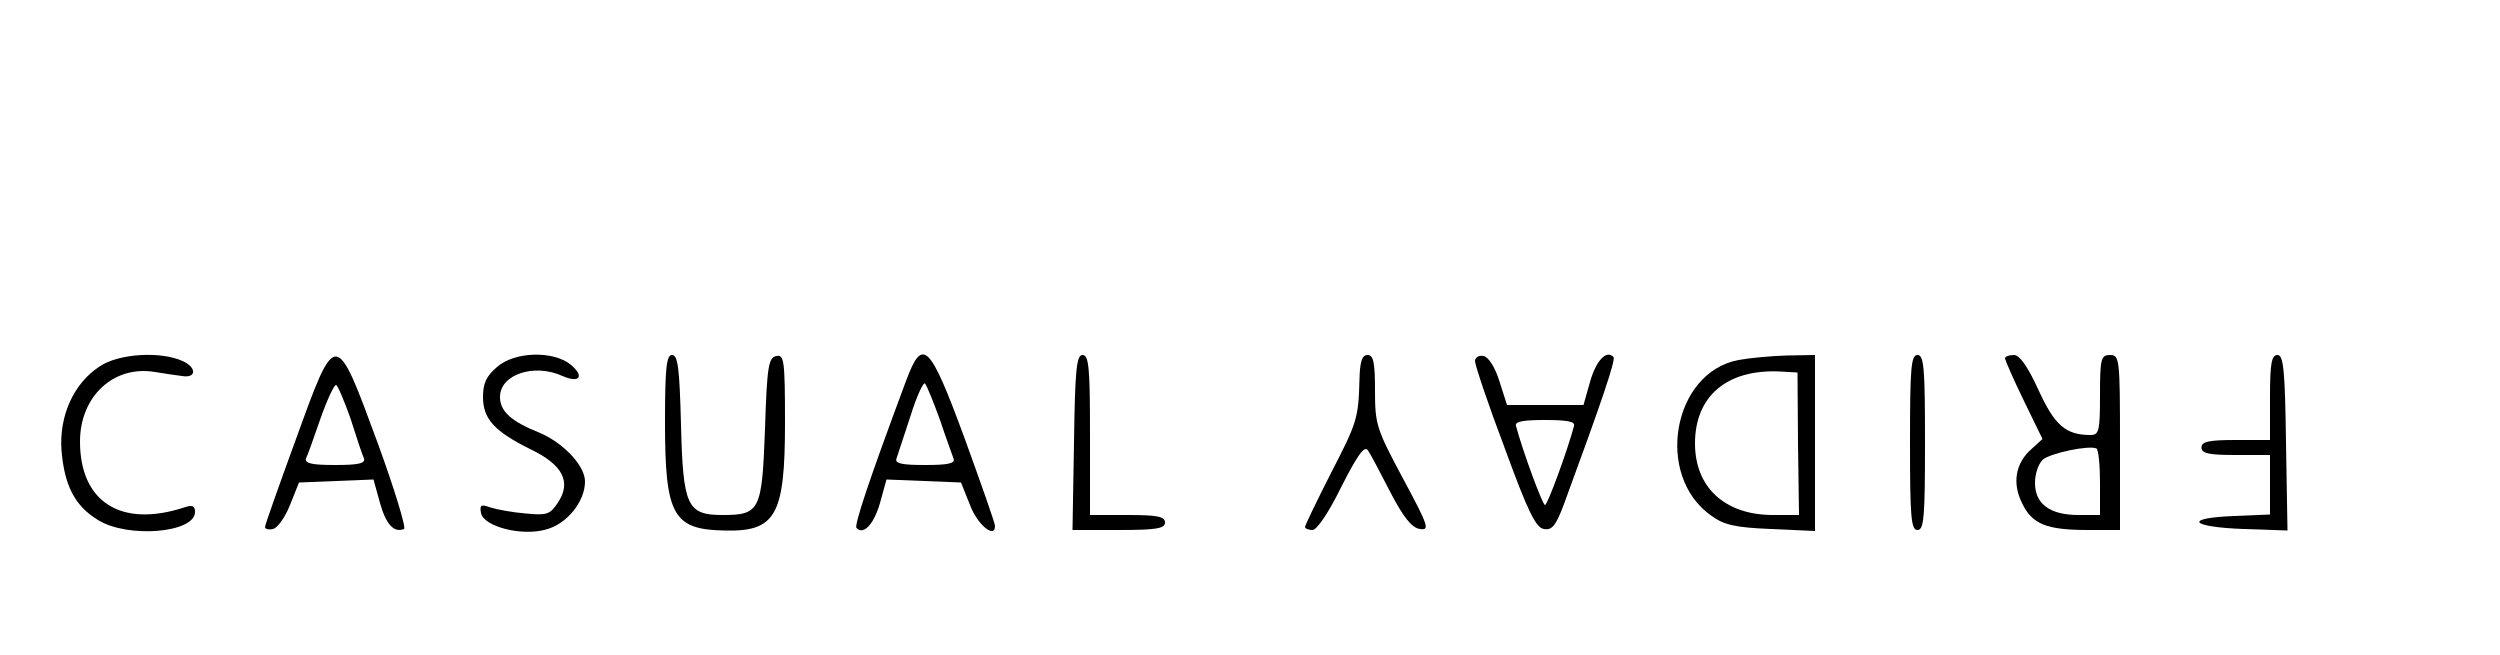 <?xml version="1.0" standalone="no"?>
<!DOCTYPE svg PUBLIC "-//W3C//DTD SVG 20010904//EN"
 "http://www.w3.org/TR/2001/REC-SVG-20010904/DTD/svg10.dtd">
<svg version="1.0" xmlns="http://www.w3.org/2000/svg"
 width="500pt" height="131pt" viewBox="0 0 500 131"
 preserveAspectRatio="xMidYMid meet">

<g transform="translate(0,131) scale(0.1,-0.1)"
fill="#000000" stroke="none">
<path d="M199 577 c-52 -34 -81 -99 -76 -168 6 -71 27 -111 73 -139 59 -37
194 -26 194 16 0 12 -5 15 -22 9 -126 -41 -208 11 -208 132 0 90 67 153 150
139 19 -3 44 -7 54 -8 29 -5 30 17 1 30 -44 20 -128 15 -166 -11z"/>
<path d="M592 432 c-34 -93 -62 -172 -62 -176 0 -4 7 -6 16 -4 9 2 24 23 34
48 l18 45 74 3 75 3 13 -47 c12 -43 28 -60 48 -52 5 1 -19 80 -53 173 -84 228
-83 228 -163 7z m109 41 c12 -38 24 -74 27 -80 3 -10 -12 -13 -58 -13 -45 0
-61 3 -58 13 3 6 16 42 29 80 13 37 27 67 31 67 3 0 16 -30 29 -67z"/>
<path d="M994 576 c-21 -18 -28 -32 -28 -60 0 -44 23 -69 96 -105 64 -31 81
-65 54 -106 -16 -24 -22 -26 -64 -22 -26 2 -58 8 -71 12 -19 7 -22 5 -19 -11
5 -27 81 -47 130 -33 42 11 78 56 78 96 0 32 -44 78 -92 98 -55 22 -78 42 -78
71 0 45 68 68 125 42 34 -15 45 -1 16 23 -35 28 -112 26 -147 -5z"/>
<path d="M1330 465 c0 -185 16 -214 118 -216 104 -3 122 30 122 216 0 125 -2
136 -17 133 -16 -3 -19 -20 -23 -146 -6 -163 -10 -172 -85 -172 -71 0 -79 18
-83 181 -3 112 -6 139 -18 139 -11 0 -14 -25 -14 -135z"/>
<path d="M1812 548 c-75 -201 -104 -289 -99 -294 14 -15 35 8 47 50 l13 47 75
-3 74 -3 18 -45 c15 -40 50 -68 50 -42 0 6 -28 85 -61 176 -70 190 -84 203
-117 114z m68 -78 c12 -36 25 -71 27 -77 4 -10 -11 -13 -57 -13 -46 0 -61 3
-57 13 2 6 15 45 28 85 12 39 26 69 29 65 4 -5 17 -37 30 -73z"/>
<path d="M2148 425 l-3 -175 93 0 c75 0 92 3 92 15 0 12 -15 15 -75 15 l-75 0
0 160 c0 133 -2 160 -15 160 -12 0 -15 -30 -17 -175z"/>
<path d="M2719 553 c-2 -81 -5 -88 -58 -191 -28 -55 -51 -103 -51 -106 0 -3 7
-6 15 -6 9 0 33 36 58 87 32 63 46 83 53 72 5 -7 25 -45 45 -84 26 -50 43 -71
59 -73 20 -3 17 6 -34 101 -53 99 -56 108 -56 176 0 56 -3 71 -15 71 -11 0
-15 -13 -16 -47z"/>
<path d="M2950 588 c0 -8 26 -86 59 -173 47 -129 63 -161 79 -163 16 -3 24 7
40 50 74 201 104 289 99 294 -14 15 -35 -7 -47 -50 l-13 -46 -77 0 -76 0 -15
47 c-9 29 -22 49 -32 51 -9 2 -17 -3 -17 -10z m198 -130 c-13 -49 -53 -158
-58 -158 -5 0 -45 109 -58 158 -3 9 14 12 58 12 44 0 61 -3 58 -12z"/>
<path d="M3477 590 c-132 -25 -168 -231 -55 -311 26 -19 48 -24 120 -27 l88
-4 0 176 0 176 -57 -1 c-32 -1 -75 -5 -96 -9z m119 -167 l2 -143 -52 0 c-96 0
-156 55 -156 143 0 95 64 149 170 144 l35 -2 1 -142z"/>
<path d="M3820 425 c0 -149 2 -175 15 -175 13 0 15 26 15 175 0 149 -2 175
-15 175 -13 0 -15 -26 -15 -175z"/>
<path d="M4010 593 c1 -5 17 -42 38 -85 l37 -76 -22 -20 c-32 -28 -39 -68 -19
-108 20 -42 48 -54 132 -54 l64 0 0 175 c0 168 -1 175 -20 175 -18 0 -20 -7
-20 -80 0 -72 -2 -80 -19 -80 -50 0 -72 20 -104 90 -22 48 -38 70 -49 70 -10
0 -18 -3 -18 -7z m190 -249 l0 -64 -43 0 c-57 0 -87 22 -87 64 0 19 7 39 16
47 16 13 92 29 107 22 4 -3 7 -33 7 -69z"/>
<path d="M4540 515 l0 -85 -68 0 c-54 0 -69 -3 -69 -15 0 -12 15 -15 69 -15
l68 0 0 -60 0 -59 -72 -3 c-102 -4 -88 -22 19 -26 l88 -3 -3 176 c-2 145 -5
175 -17 175 -12 0 -15 -17 -15 -85z"/>
</g>
</svg>

